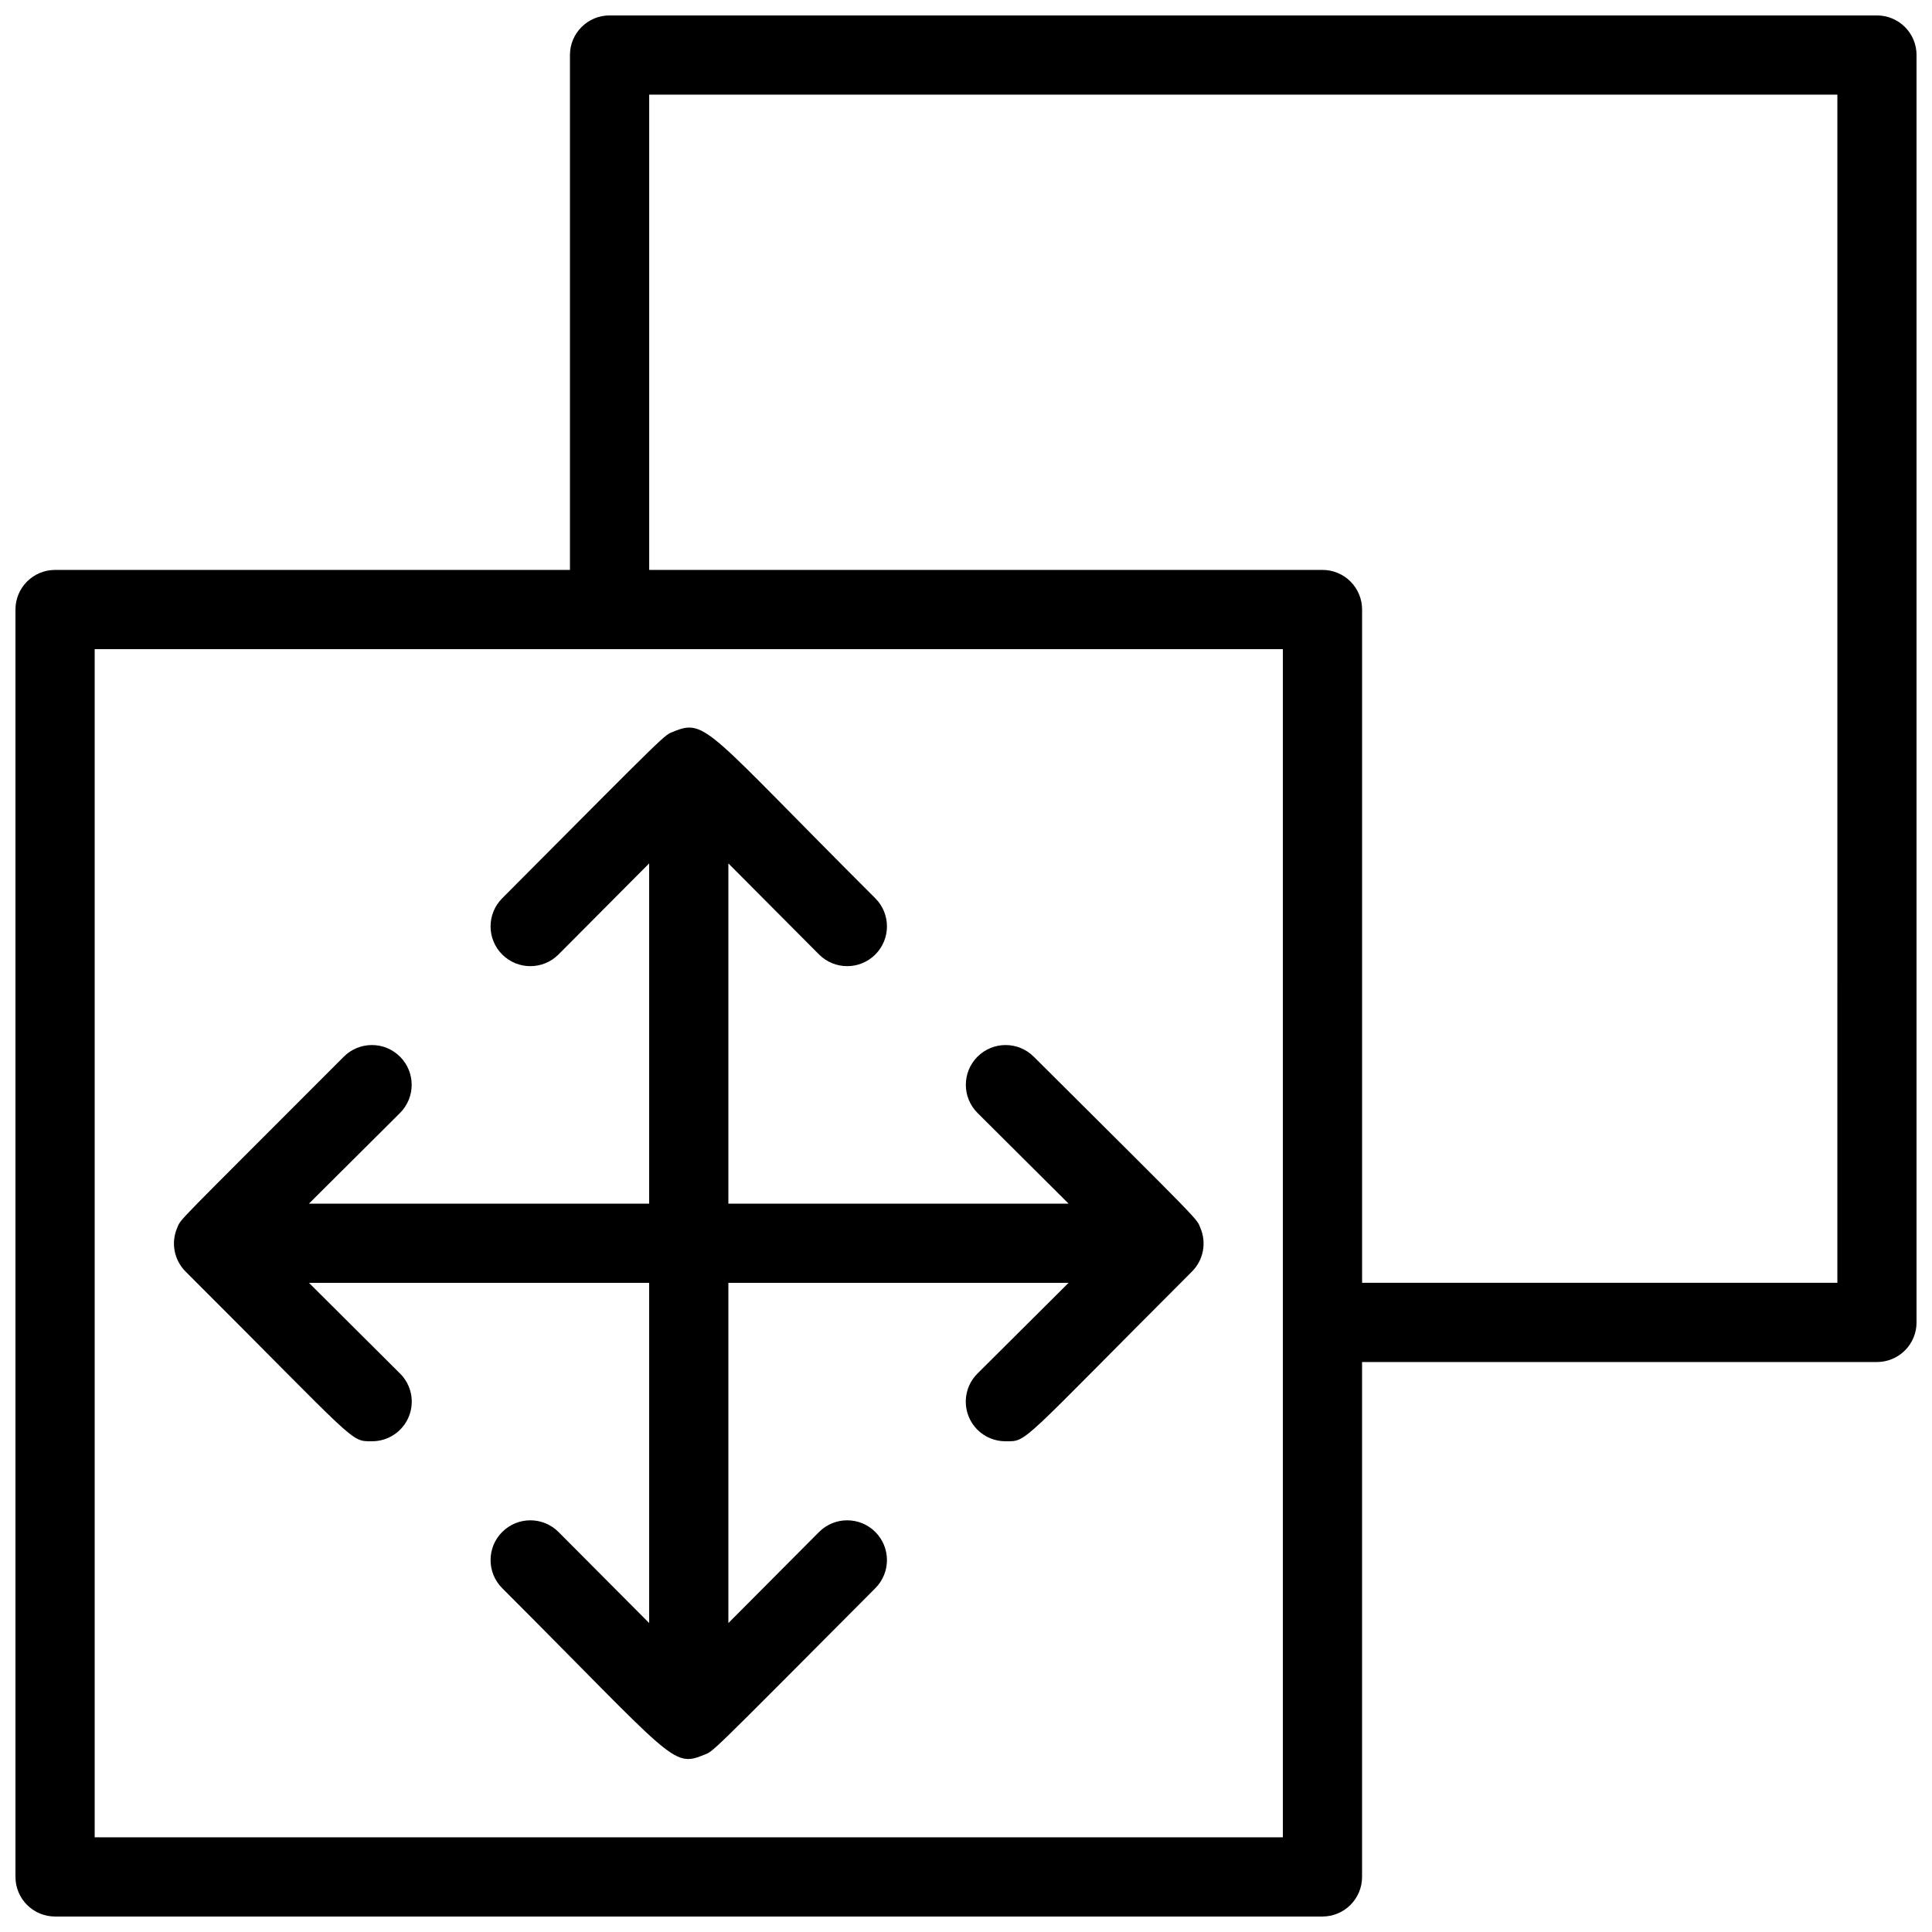 <?xml version="1.0" encoding="UTF-8"?>
<!-- Uploaded to: SVG Repo, www.svgrepo.com, Generator: SVG Repo Mixer Tools -->
<svg width="800px" height="800px" version="1.1" viewBox="144 144 512 512" xmlns="http://www.w3.org/2000/svg">
 <defs>
  <clipPath id="a">
   <path d="m148.09 148.09h503.81v503.81h-503.81z"/>
  </clipPath>
 </defs>
 <g clip-path="url(#a)">
  <path d="m641.41 148.09h-335.87c-5.797 0-10.496 4.699-10.496 10.496v136.45h-136.45c-5.797 0-10.496 4.699-10.496 10.496v335.87c0 2.785 1.105 5.453 3.074 7.422s4.637 3.074 7.422 3.074h335.87c2.785 0 5.457-1.105 7.422-3.074 1.969-1.969 3.074-4.637 3.074-7.422v-136.45h136.45c2.785 0 5.453-1.105 7.422-3.074 1.969-1.965 3.074-4.637 3.074-7.422v-335.87c0-2.785-1.105-5.453-3.074-7.422s-4.637-3.074-7.422-3.074zm-157.44 482.82h-314.88v-314.88h314.88zm146.95-146.95h-125.95v-178.43c0-2.785-1.105-5.453-3.074-7.422-1.965-1.969-4.637-3.074-7.422-3.074h-178.43v-125.95h314.88z"/>
 </g>
 <path d="m462.14 469.48c-1.156-2.731 1.469 0-44.188-45.449l-0.004 0.004c-4.113-4.117-10.789-4.117-14.902 0-4.117 4.113-4.117 10.789 0 14.902l24.141 24.039h-90.16v-90.164l24.035 24.141c4.117 4.117 10.789 4.117 14.902 0 4.117-4.113 4.117-10.785 0-14.902-44.398-44.293-44.816-47.758-53.426-44.188-2.731 1.156 0-1.469-45.449 44.188h0.004c-4.117 4.117-4.117 10.789 0 14.902 4.117 4.117 10.789 4.117 14.906 0l24.035-24.141v90.164h-90.16l24.141-24.035v-0.004c4.113-4.113 4.113-10.789 0-14.902-4.117-4.117-10.789-4.117-14.906 0-45.656 45.762-43.035 42.719-44.188 45.449v-0.004c-1.645 3.91-0.773 8.426 2.203 11.441 45.973 45.867 43.559 45.027 49.438 45.027 4.262 0.027 8.117-2.531 9.754-6.469s0.727-8.477-2.301-11.477l-24.141-24.039h90.16v90.16l-24.035-24.141v0.004c-4.117-4.117-10.789-4.117-14.906 0-4.117 4.113-4.117 10.789 0 14.902 45.133 45.133 45.027 47.652 53.426 44.188 2.731-1.156 0 1.469 45.449-44.188h-0.004c4.117-4.113 4.117-10.789 0-14.902-4.113-4.117-10.785-4.117-14.902 0l-24.035 24.141v-90.164h90.16l-24.141 24.035v0.004c-3.027 3-3.938 7.539-2.305 11.477 1.637 3.938 5.492 6.496 9.758 6.469 5.879 0 3.148 1.258 49.438-45.027h-0.004c2.981-3.016 3.848-7.531 2.207-11.441z"/>
</svg>
